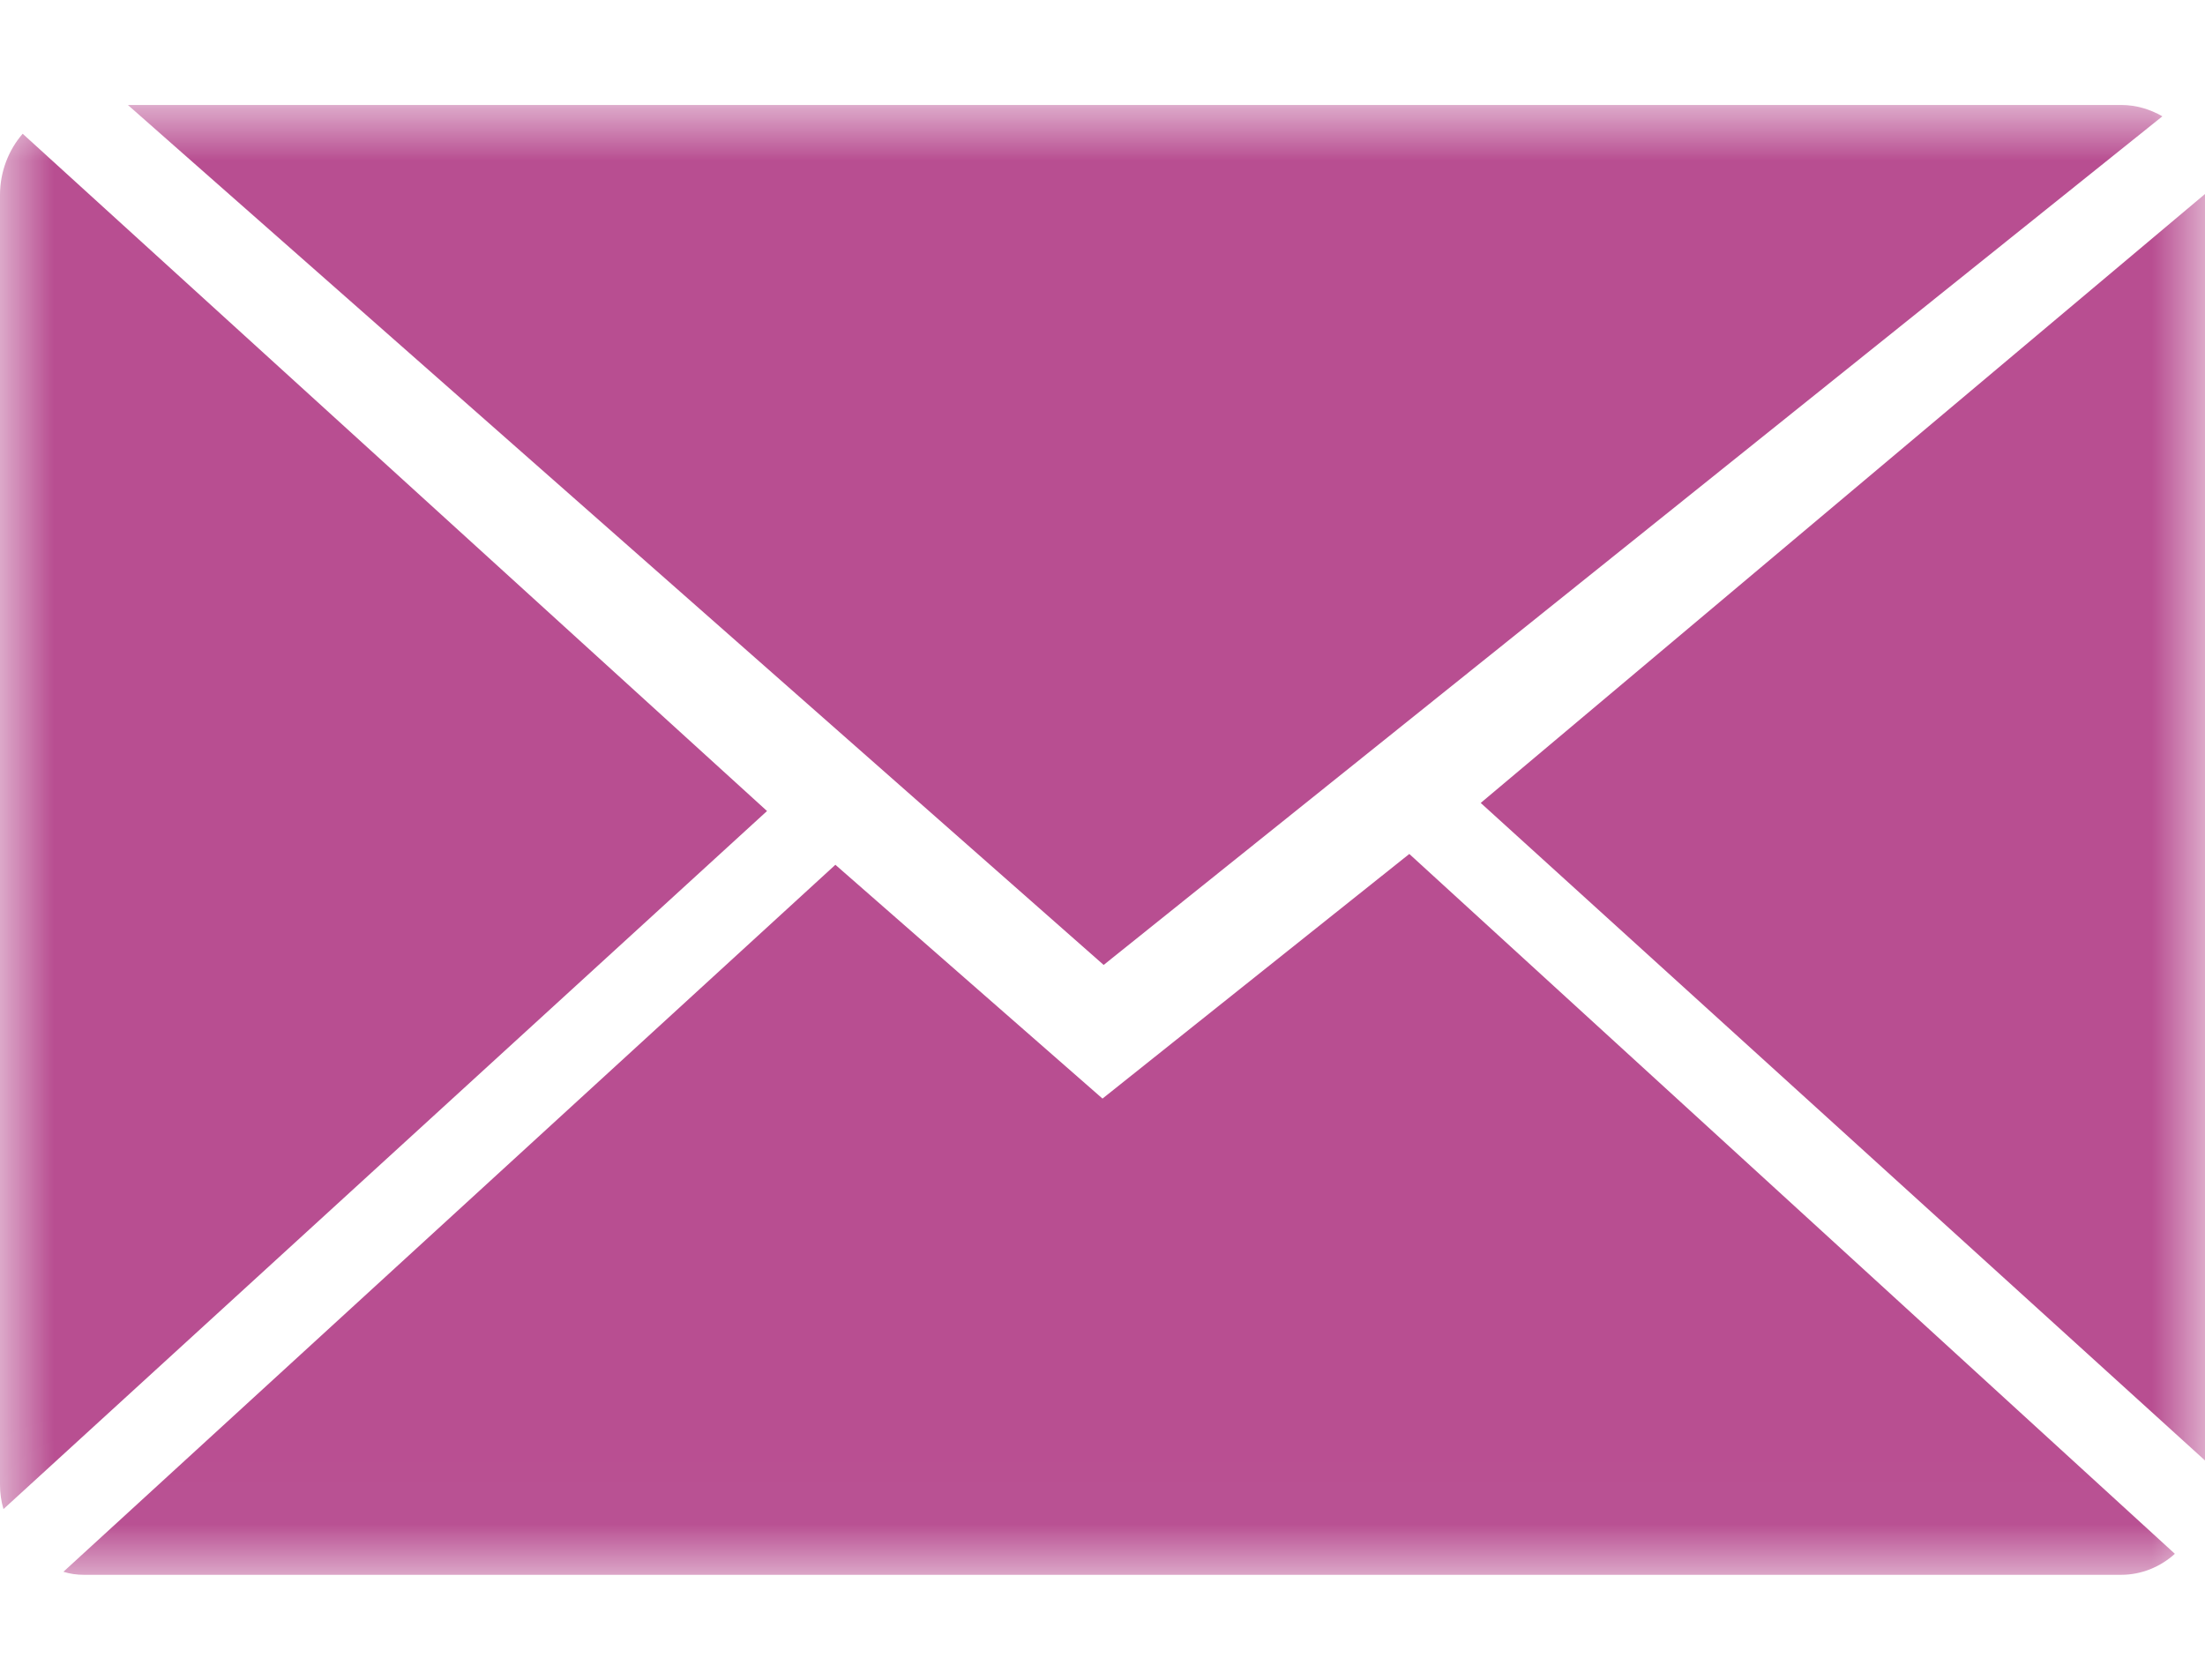 <svg xmlns="http://www.w3.org/2000/svg" xmlns:xlink="http://www.w3.org/1999/xlink" width="21px" height="16px" viewBox="0 0 21 16"><title>Mail</title><defs><polygon id="path-1" points="0 0.977 21 0.977 21 14.977 0 14.977"></polygon></defs><g id="Page-1" stroke="none" stroke-width="1" fill="none" fill-rule="evenodd"><g id="Footer" transform="translate(-251, -334)"><g id="Mail" transform="translate(251, 334.023)"><mask id="mask-2" fill="white"><use xlink:href="#path-1"></use></mask><g id="Clip-2"></g><path d="M14.102,7.625 L21,13.888 L21,1.825 L14.102,7.625 Z M10.5,10.441 L7.956,8.214 L0.604,14.948 C0.665,14.968 0.731,14.977 0.798,14.977 L20.202,14.977 C20.394,14.977 20.575,14.902 20.713,14.777 L13.422,8.111 L10.5,10.441 Z M20.202,0.977 L1.218,0.977 L10.511,9.168 L20.594,1.085 C20.477,1.017 20.343,0.977 20.202,0.977 L20.202,0.977 Z M7.305,7.702 L0.033,14.351 C0.011,14.277 0,14.2 0,14.12 L0,1.834 C0,1.611 0.083,1.403 0.216,1.251 L7.305,7.702 Z" id="Fill-1" fill="#B84E91" mask="url(#mask-2)"></path></g></g></g></svg>